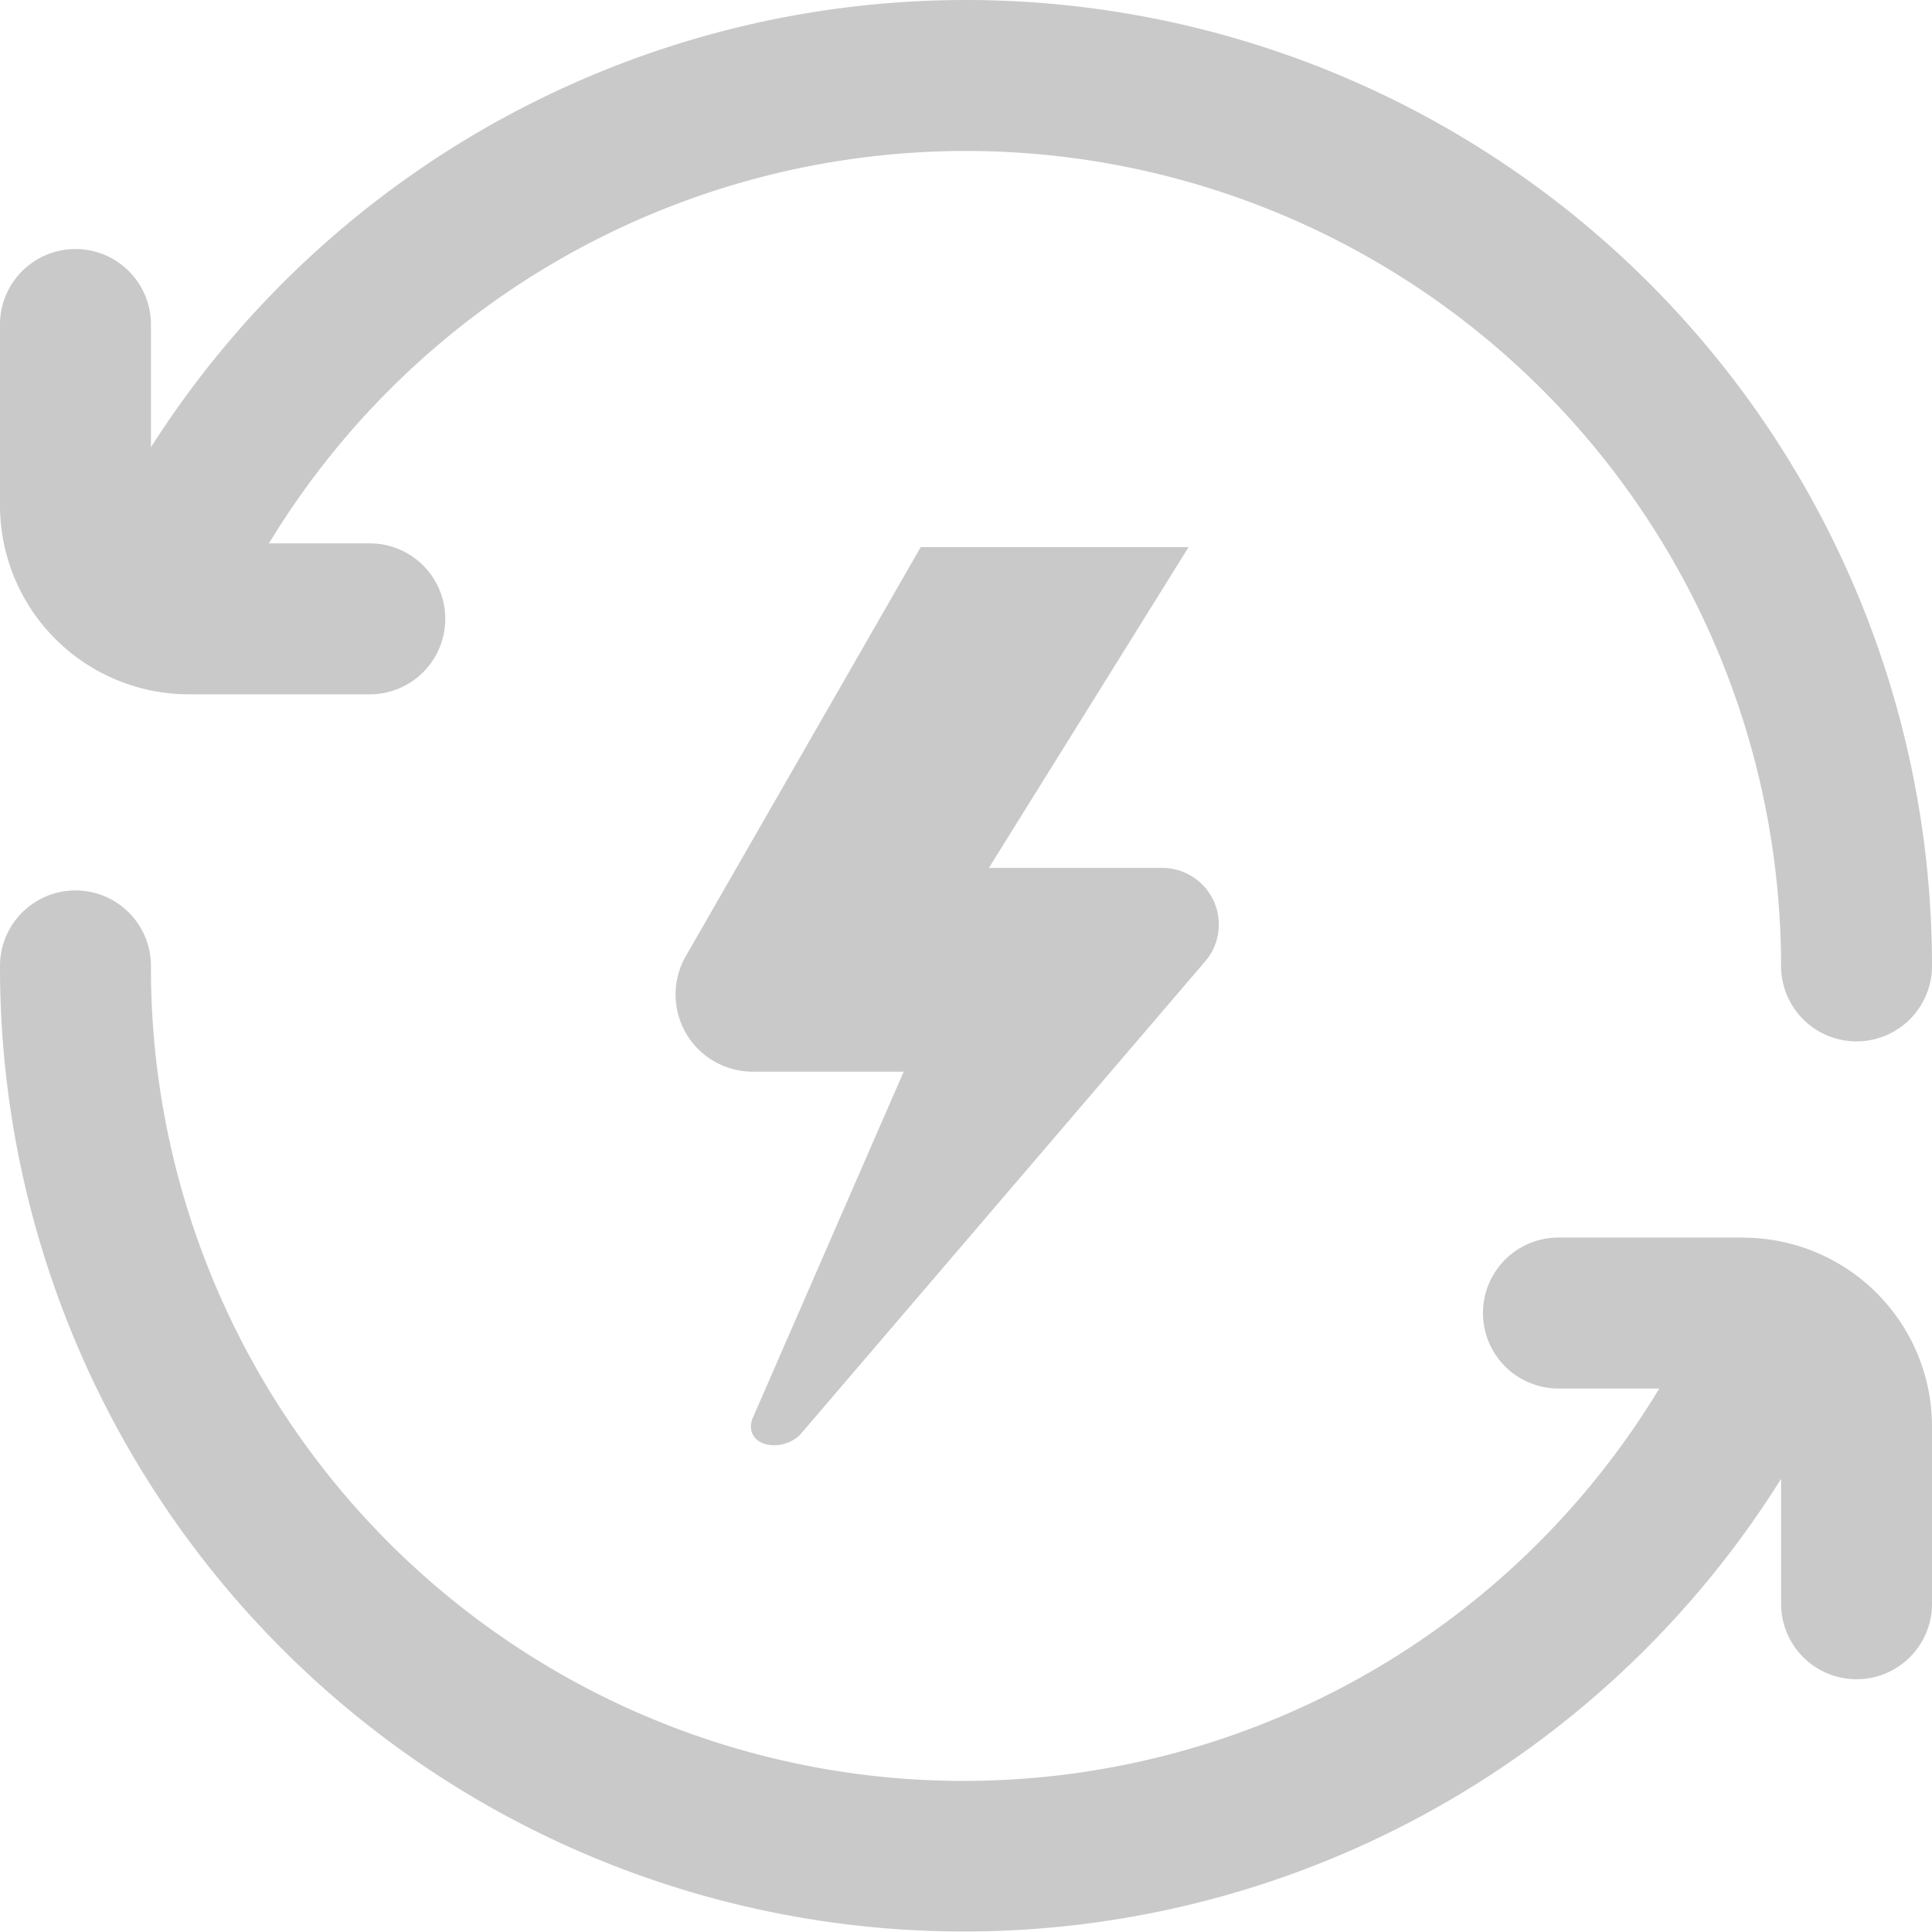 <svg xmlns="http://www.w3.org/2000/svg" width="64.406" height="64.406" viewBox="0 0 64.406 64.406">
  <path id="_001-energy" data-name="001-energy" d="M0,16.856V10.818a2.516,2.516,0,1,1,5.032,0v4.093A32.206,32.206,0,0,1,64.406,32.2a2.516,2.516,0,1,1-5.032,0A27.174,27.174,0,0,0,8.966,18.114h3.362a2.516,2.516,0,0,1,0,5.032H6.29A6.3,6.3,0,0,1,0,16.856Zm58.117,24.4H51.953a2.516,2.516,0,0,0,0,5.032h3.362A27.094,27.094,0,0,1,5.032,32.2,2.516,2.516,0,0,0,0,32.2,32.134,32.134,0,0,0,59.375,49.3v4.164a2.516,2.516,0,1,0,5.032,0V47.55A6.3,6.3,0,0,0,58.117,41.26ZM25.033,47.55c0,.4.341.631.781.629a1.245,1.245,0,0,0,.85-.34L40.176,32.05a1.888,1.888,0,0,0-1.384-3.117H32.966L39.623,18.24h-8.93L22.843,31.909a2.572,2.572,0,0,0,2.229,3.817h5.054L25.11,47.234a.768.768,0,0,0-.077.316Z" fill="#c9c9c9"/>
</svg>
